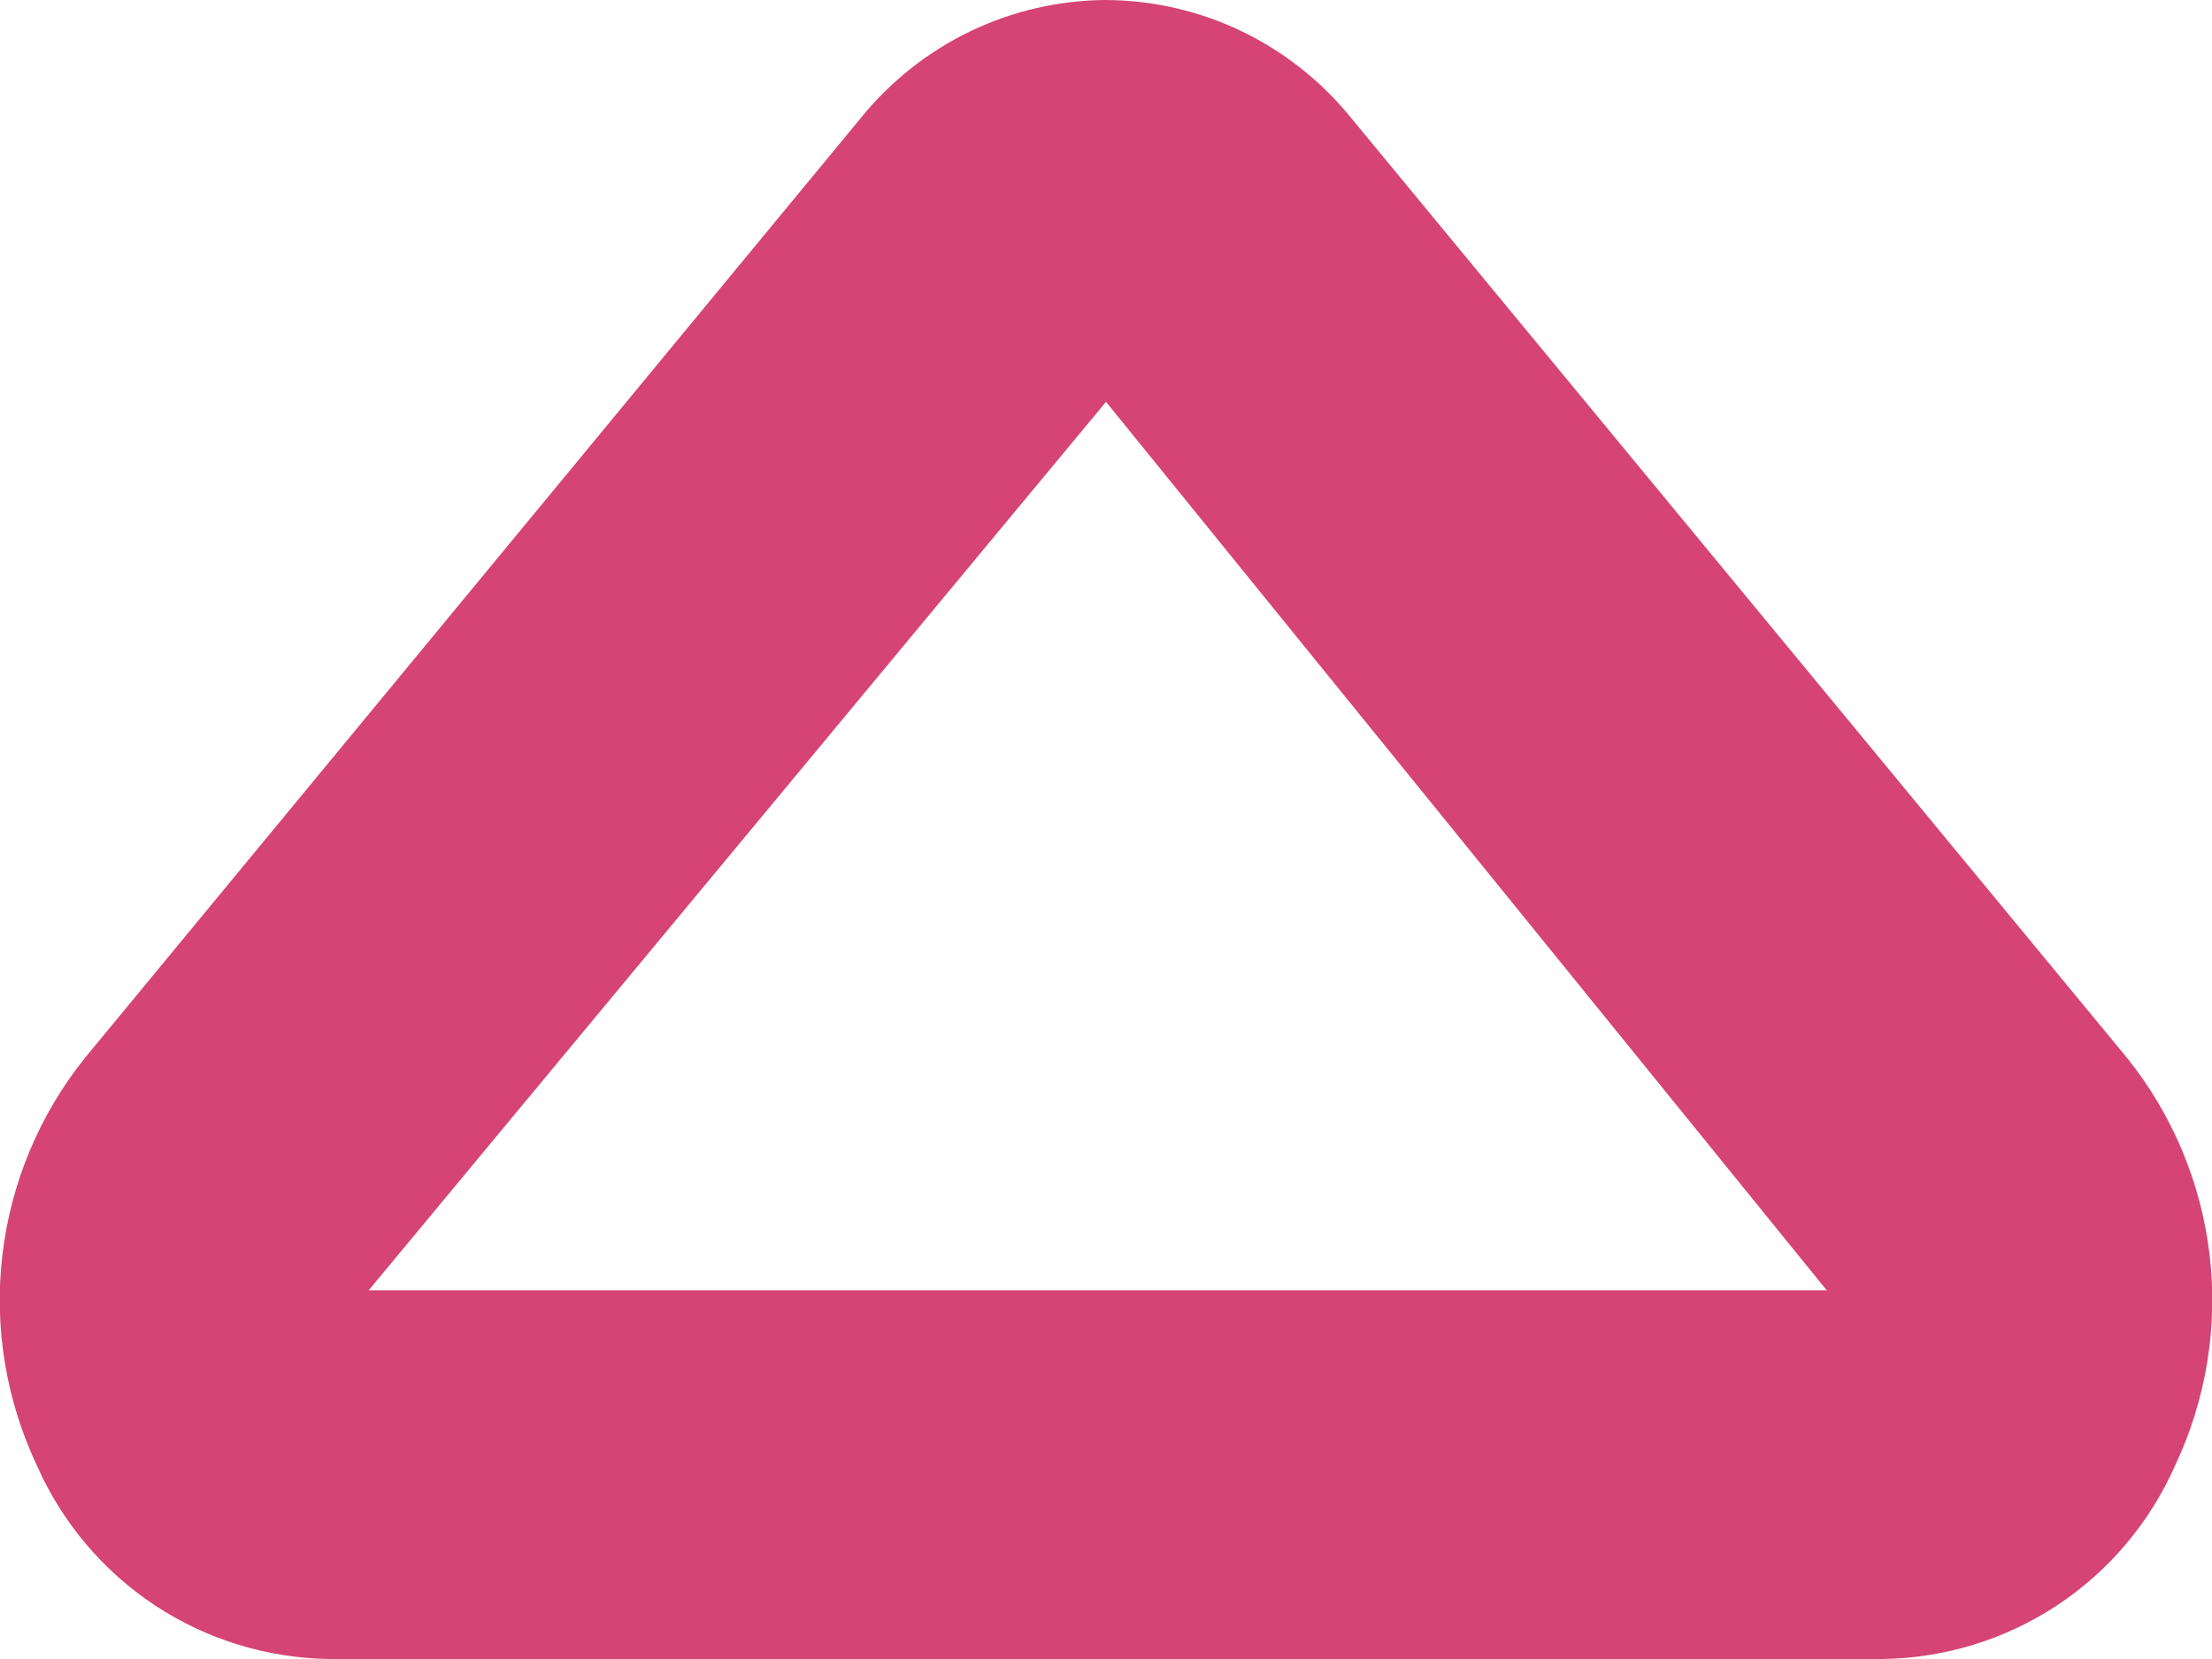 <svg width="24" height="18" viewBox="0 0 24 18" fill="none" xmlns="http://www.w3.org/2000/svg">
<path d="M12 0C12.511 0.003 13.014 0.119 13.474 0.34C13.934 0.562 14.339 0.883 14.66 1.28L23.08 11.48C23.572 12.094 23.882 12.834 23.974 13.616C24.066 14.397 23.936 15.188 23.6 15.9C23.327 16.518 22.883 17.045 22.319 17.418C21.755 17.79 21.096 17.992 20.42 18L3.58 18C2.904 17.992 2.245 17.79 1.681 17.418C1.117 17.045 0.673 16.518 0.4 15.9C0.064 15.188 -0.066 14.397 0.026 13.616C0.118 12.834 0.428 12.094 0.92 11.48L9.34 1.28C9.661 0.883 10.066 0.562 10.526 0.34C10.986 0.119 11.489 0.003 12 0ZM19.82 14L12 4.36L4 14L19.82 14Z" fill="#D54474"/>
</svg>

